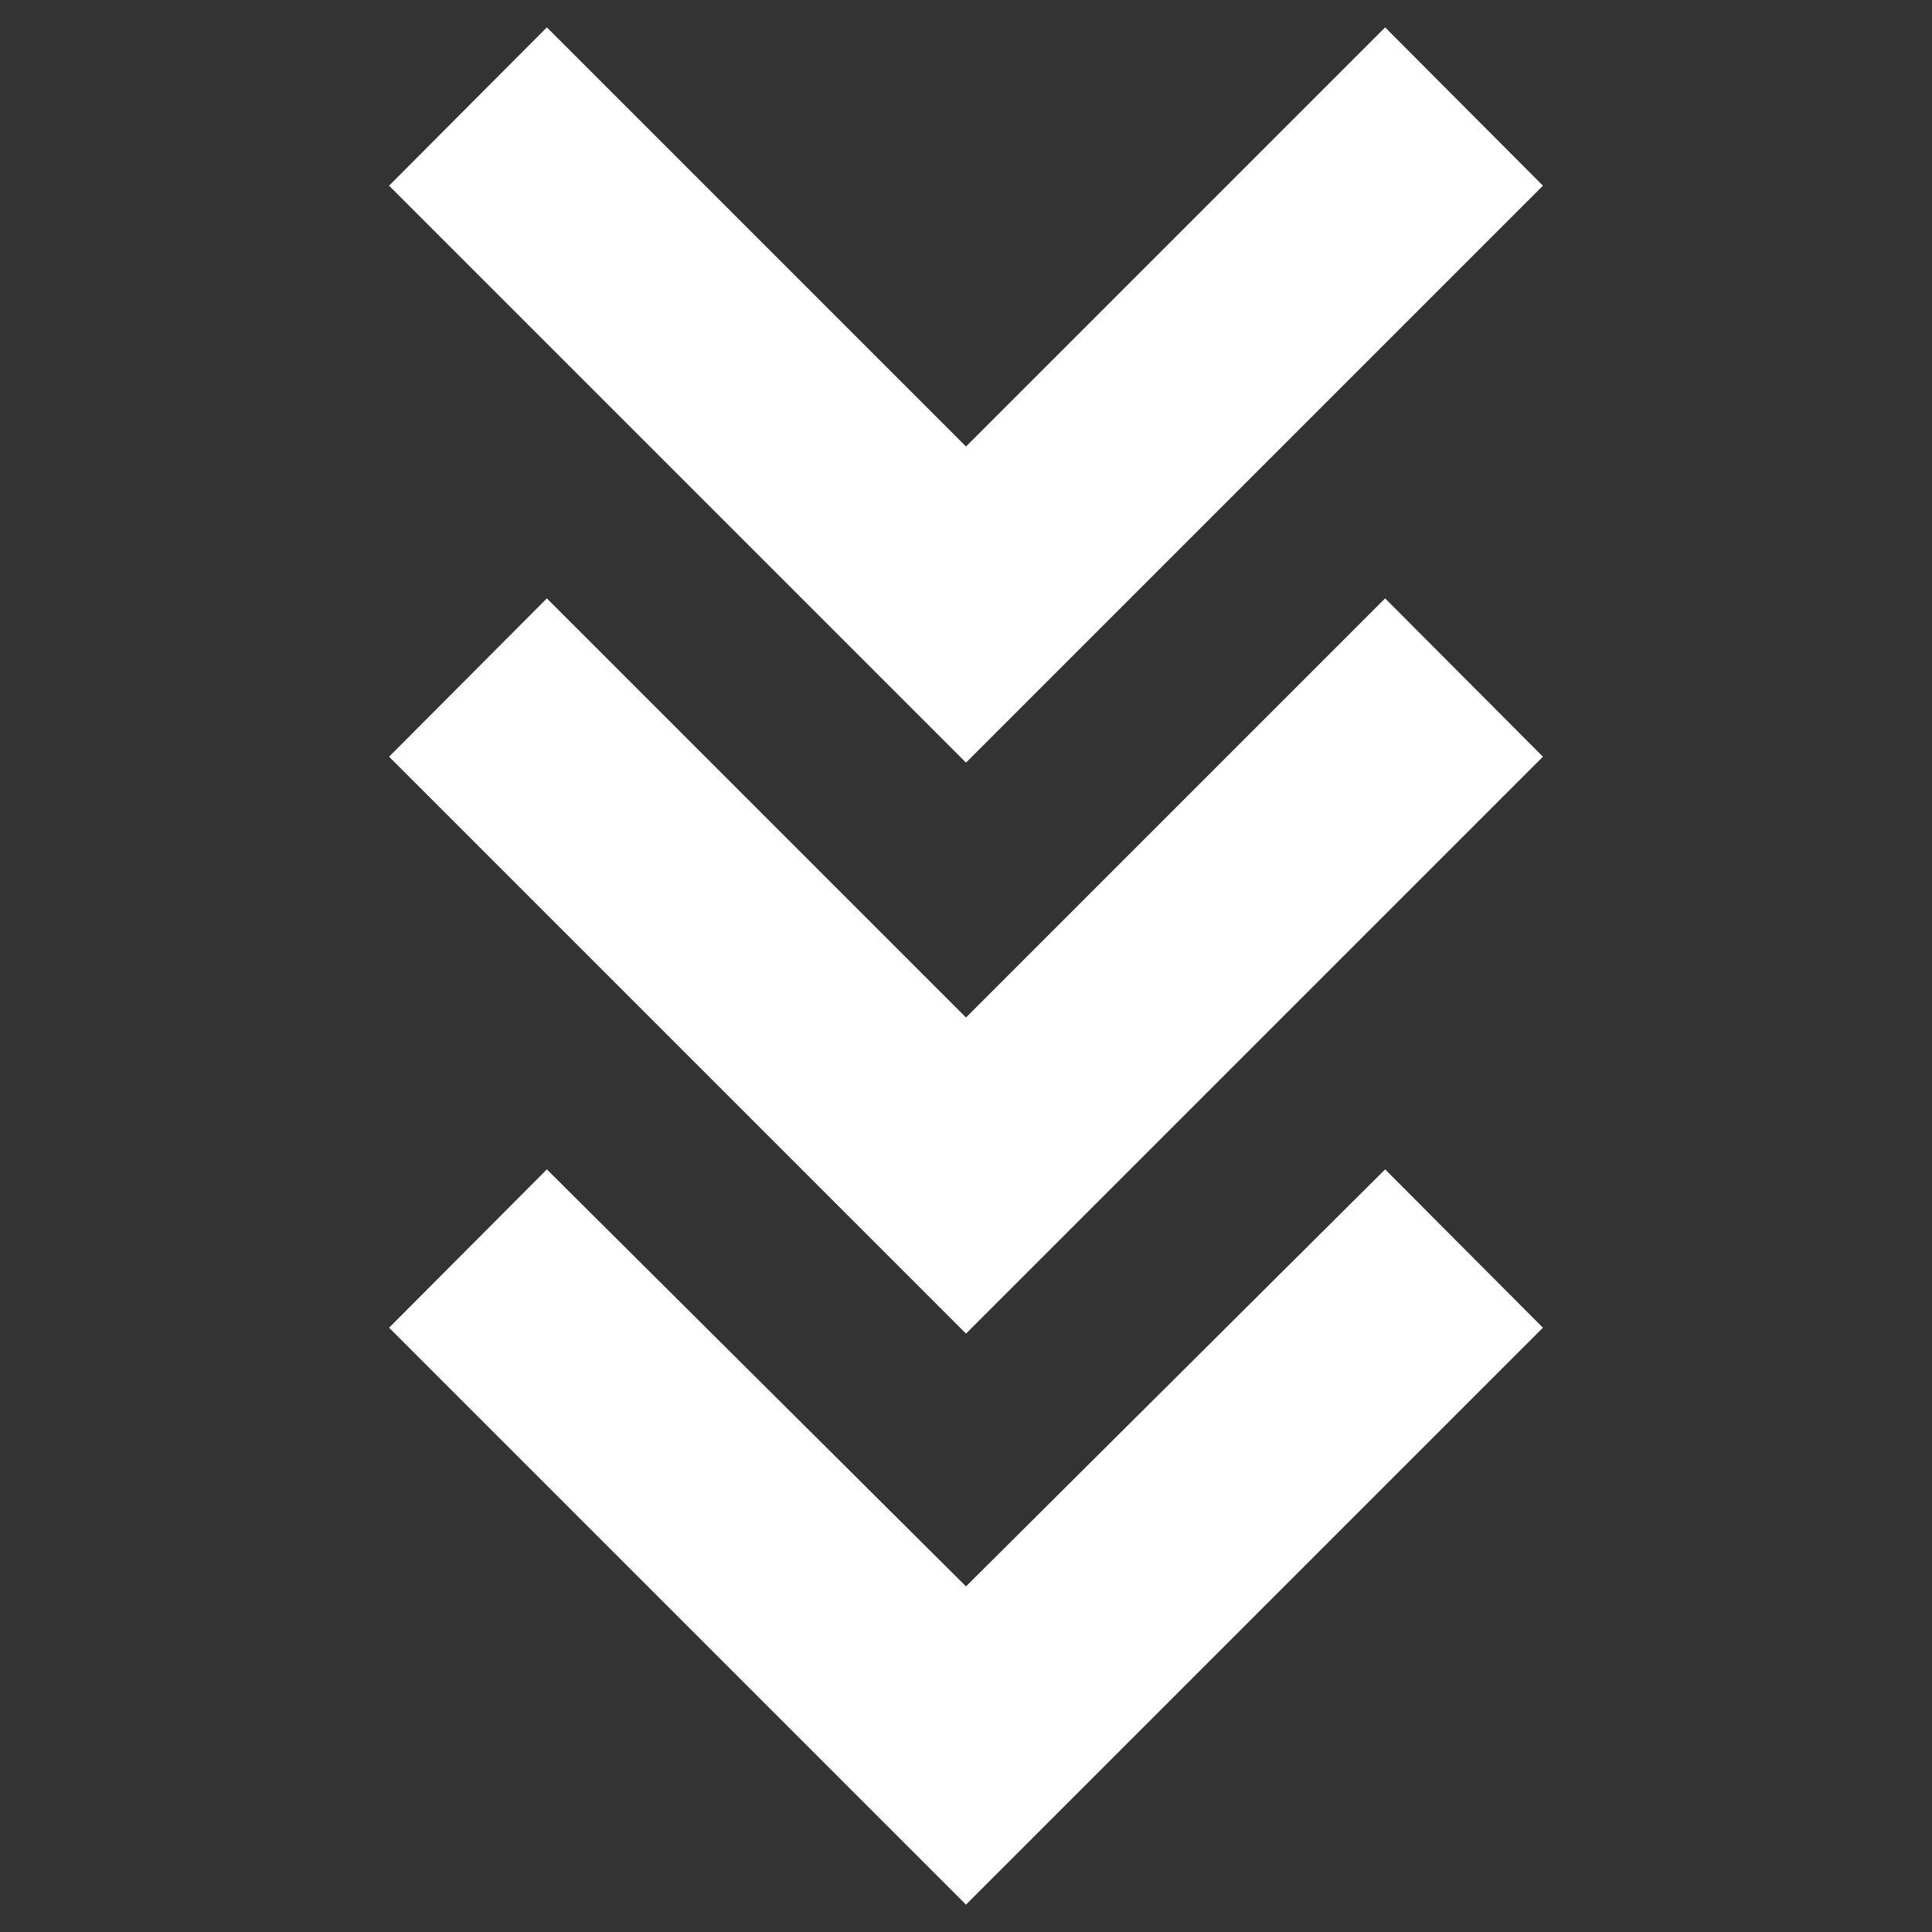 <?xml version="1.0" encoding="utf-8"?>
<!-- Generator: Adobe Illustrator 27.9.0, SVG Export Plug-In . SVG Version: 6.00 Build 0)  -->
<svg version="1.1" id="Layer_1" xmlns="http://www.w3.org/2000/svg" xmlns:xlink="http://www.w3.org/1999/xlink" x="0px" y="0px"
	 viewBox="0 0 360 360" style="enable-background:new 0 0 360 360;" xml:space="preserve">
<rect x="0" y="0" width="360" height="360" fill="#333333" stroke="none"/>
<style type="text/css">
	.st0{fill:#FFFFFF;}
</style>
<polygon class="st0" points="258.1,5.1 180,83.2 101.9,5.1 72.5,34.6 180,142.1 287.5,34.6 "/>
<polygon class="st0" points="180,189.6 101.9,111.5 72.5,141 180,248.5 287.5,141 258.1,111.5 "/>
<polygon class="st0" points="180,295.6 101.9,217.9 72.5,247.4 180,354.9 287.5,247.4 258.1,217.9 "/>
</svg>
